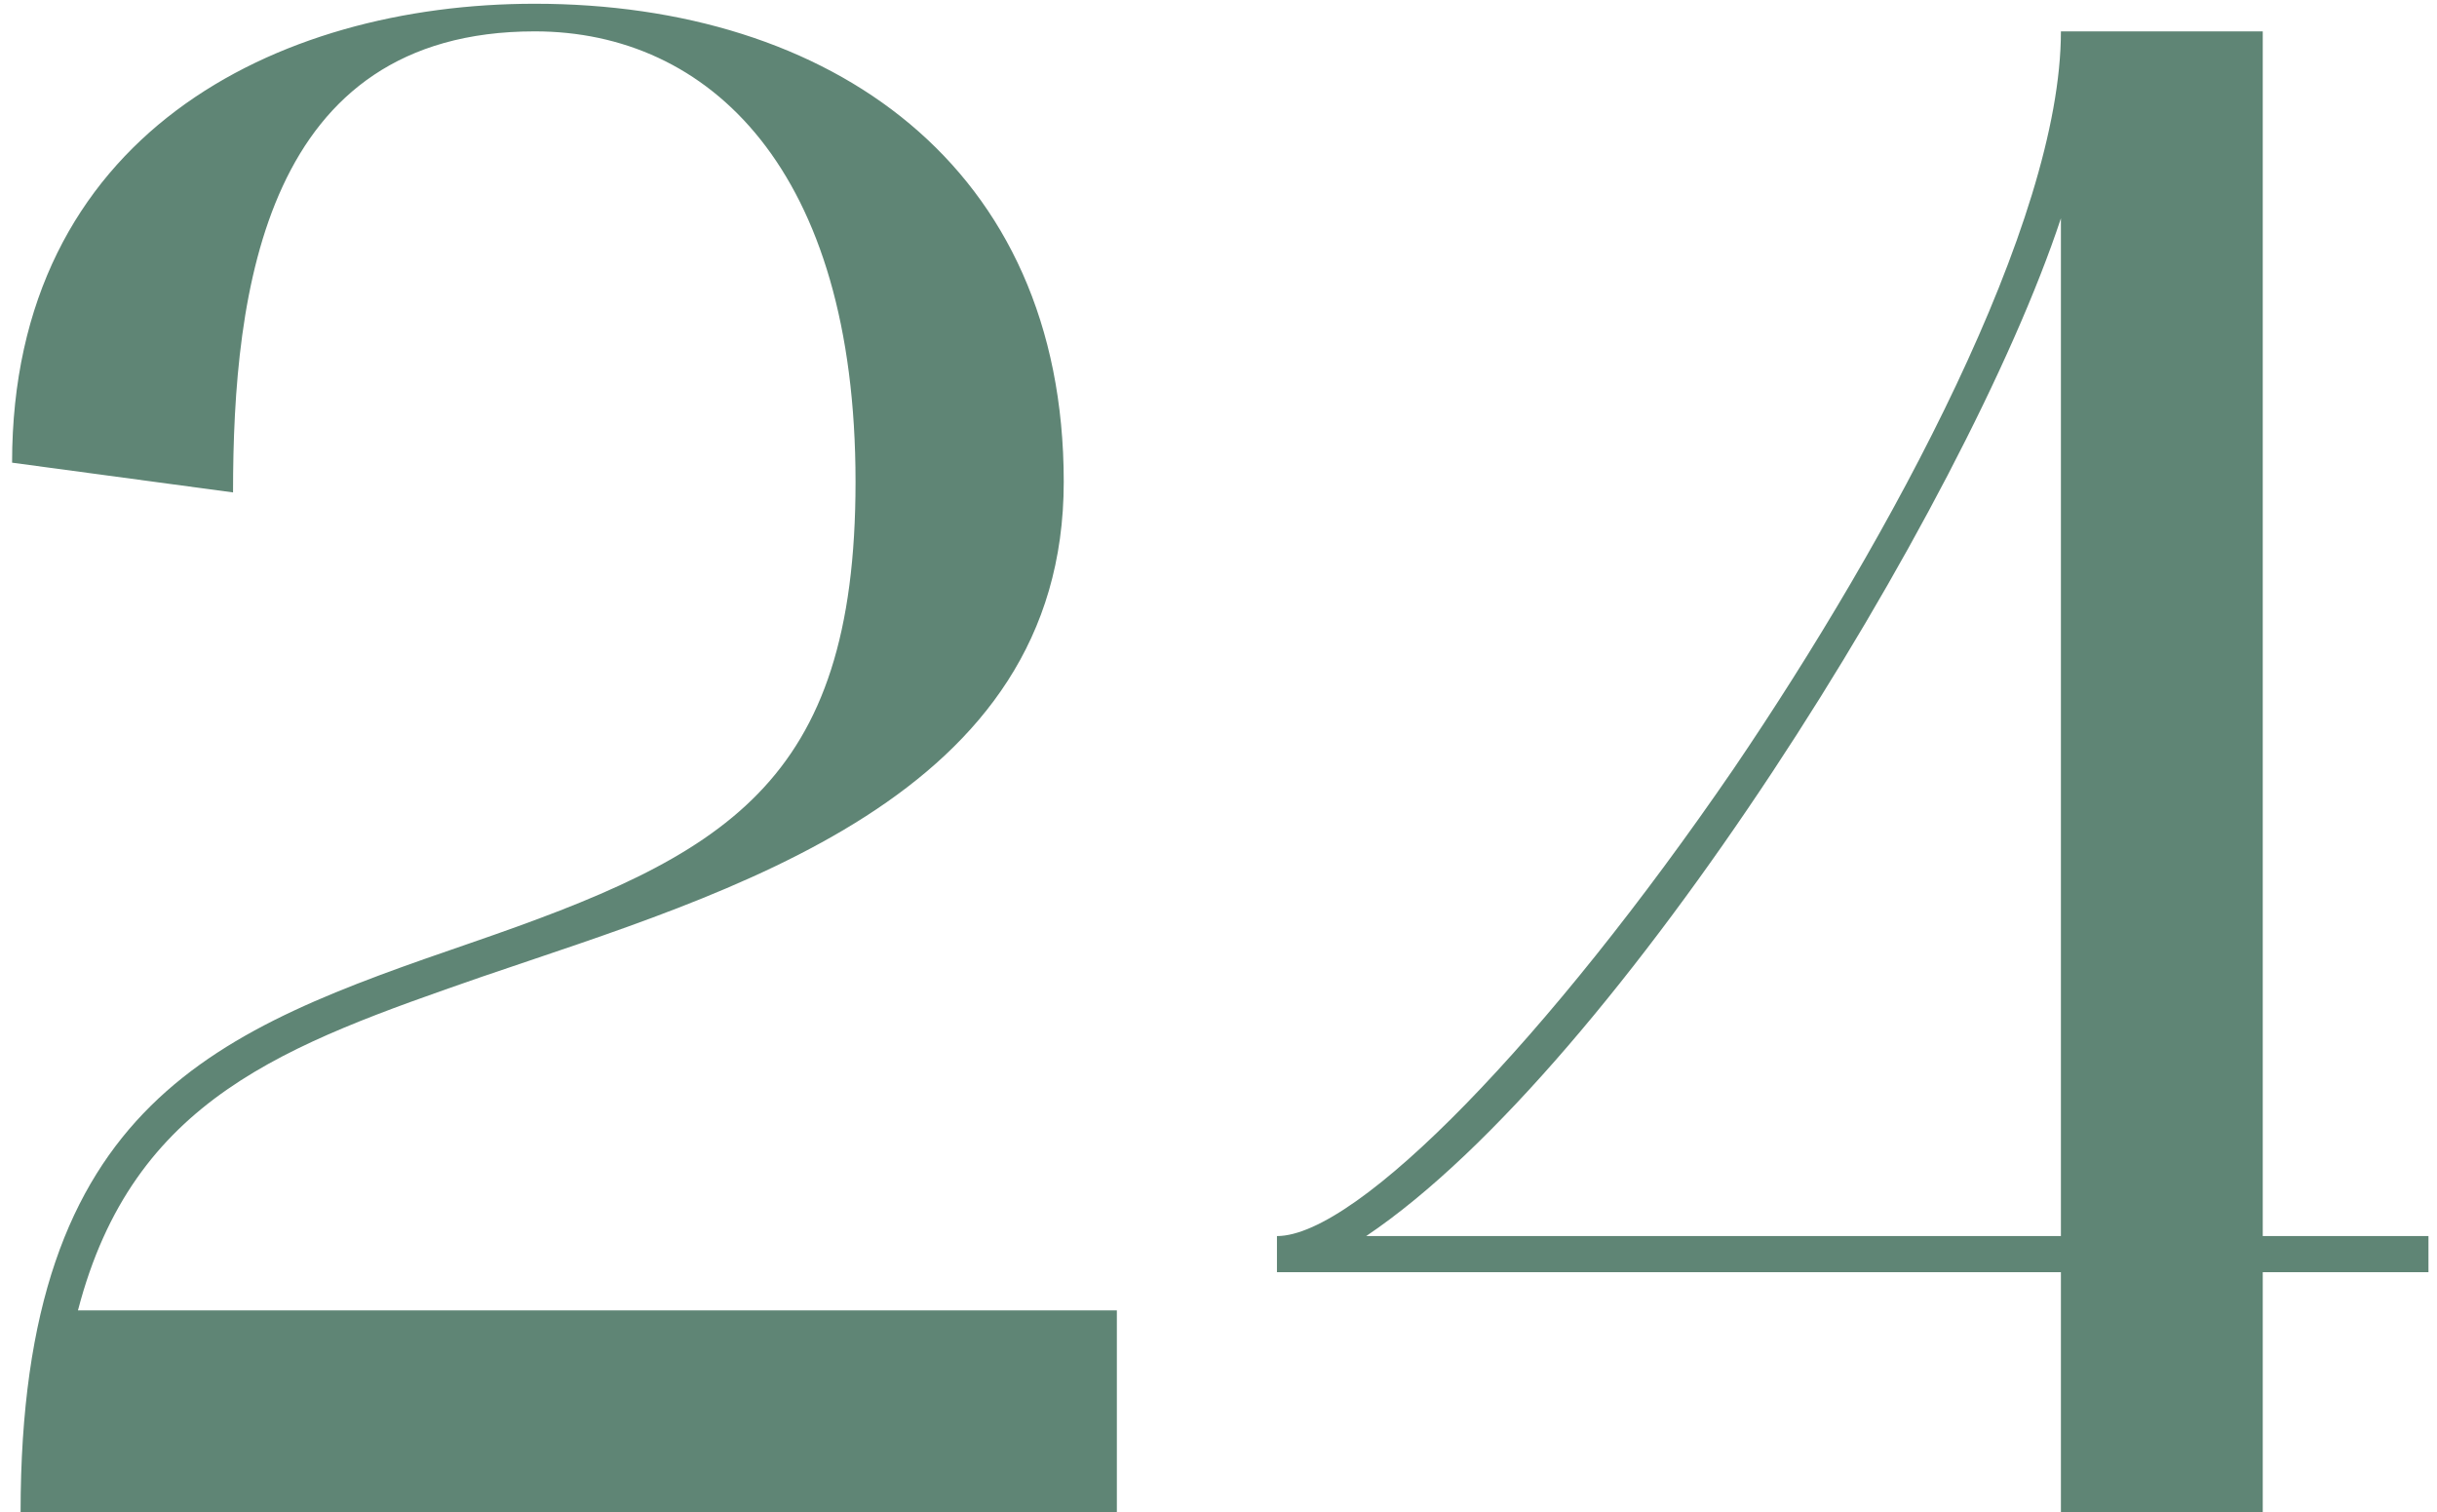 <?xml version="1.0" encoding="UTF-8"?> <svg xmlns="http://www.w3.org/2000/svg" width="195" height="121" viewBox="0 0 195 121" fill="none"> <path d="M0.967 37.02C0.967 10.84 22.047 0.3 42.787 0.3C66.417 0.3 85.117 13.22 85.117 38.55C85.117 63.88 58.427 71.36 38.537 78.16C22.897 83.6 10.657 87.85 6.237 104.85H89.367V121H1.647C1.647 88.02 17.457 82.41 37.687 75.44C57.917 68.47 68.457 62.86 68.457 38.55C68.457 13.56 56.727 2.51 42.787 2.51C21.197 2.51 18.647 23.25 18.647 39.4L0.967 37.02ZM164.907 101.79H102.177V98.9C108.637 98.9 123.937 83.09 138.727 61.5C151.307 42.97 164.907 17.81 164.907 2.51H181.057V98.9H194.317V101.79H181.057V121H164.907V101.79ZM109.317 98.9H164.907V17.47C157.257 40.59 129.547 85.3 109.317 98.9Z" fill="#5F8575"></path> </svg> 